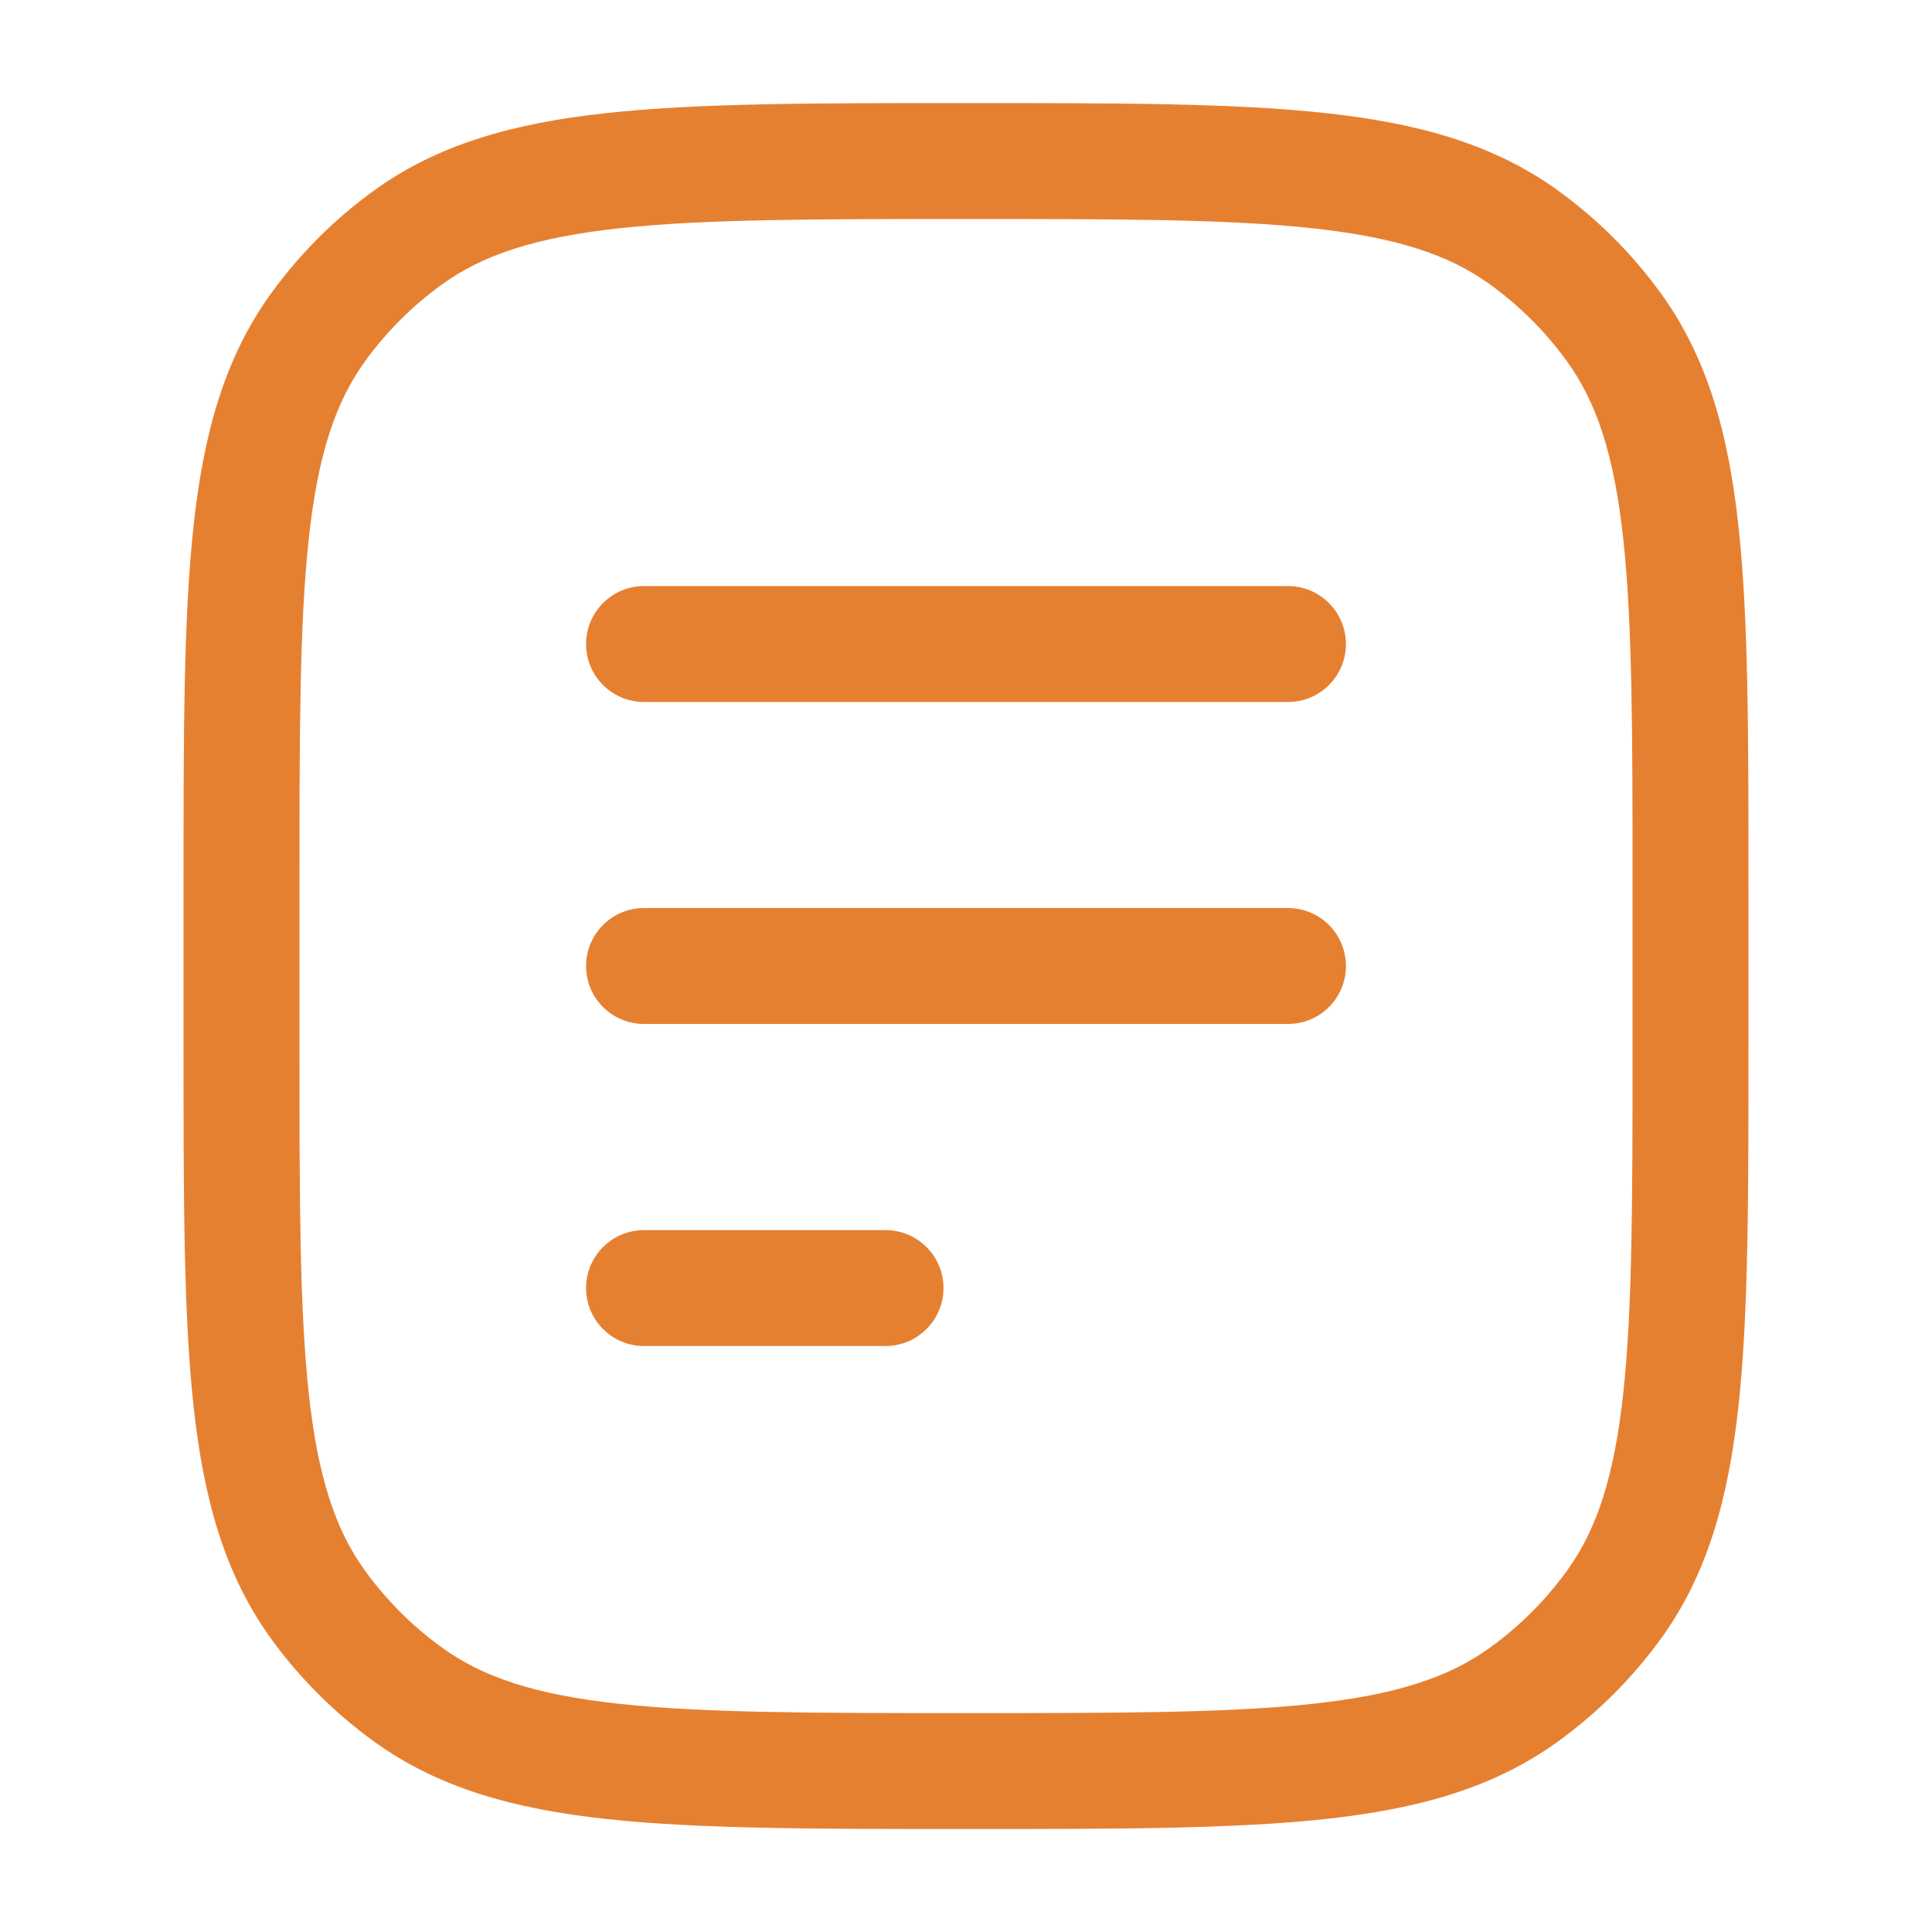 <svg width="20" height="20" viewBox="0 0 20 20" fill="none" xmlns="http://www.w3.org/2000/svg">
<path d="M4.218 17.538L4.57 17.052L4.218 17.538ZM3.296 16.616L3.781 16.263L3.296 16.616ZM16.704 16.616L16.219 16.263L16.704 16.616ZM15.782 17.538L15.43 17.052L15.782 17.538ZM15.782 2.463L15.43 2.948L15.782 2.463ZM16.704 3.385L16.219 3.737L16.704 3.385ZM4.218 2.463L4.57 2.948L4.218 2.463ZM3.296 3.385L3.781 3.737L3.296 3.385ZM6.667 6.067C6.335 6.067 6.067 6.336 6.067 6.667C6.067 6.998 6.335 7.267 6.667 7.267V6.067ZM13.333 7.267C13.665 7.267 13.933 6.998 13.933 6.667C13.933 6.336 13.665 6.067 13.333 6.067V7.267ZM6.667 9.4C6.335 9.4 6.067 9.669 6.067 10C6.067 10.332 6.335 10.6 6.667 10.6V9.4ZM13.333 10.6C13.665 10.6 13.933 10.332 13.933 10C13.933 9.669 13.665 9.4 13.333 9.4V10.6ZM6.667 12.734C6.335 12.734 6.067 13.002 6.067 13.334C6.067 13.665 6.335 13.934 6.667 13.934V12.734ZM9.167 13.934C9.498 13.934 9.767 13.665 9.767 13.334C9.767 13.002 9.498 12.734 9.167 12.734V13.934ZM16.9 9.167V10.834H18.1V9.167H16.9ZM3.1 10.834V9.167H1.9V10.834H3.1ZM10 17.734C8.424 17.734 7.291 17.733 6.412 17.638C5.545 17.544 4.999 17.364 4.57 17.052L3.865 18.023C4.532 18.508 5.314 18.726 6.283 18.831C7.241 18.934 8.451 18.934 10 18.934V17.734ZM1.9 10.834C1.9 12.383 1.899 13.593 2.003 14.551C2.108 15.52 2.326 16.302 2.81 16.969L3.781 16.263C3.47 15.835 3.29 15.288 3.196 14.421C3.101 13.543 3.1 12.409 3.1 10.834H1.9ZM4.57 17.052C4.267 16.832 4.001 16.566 3.781 16.263L2.81 16.969C3.104 17.373 3.46 17.729 3.865 18.023L4.57 17.052ZM16.9 10.834C16.9 12.409 16.899 13.543 16.804 14.421C16.71 15.288 16.53 15.835 16.219 16.263L17.19 16.969C17.674 16.302 17.892 15.52 17.997 14.551C18.101 13.593 18.1 12.383 18.1 10.834H16.9ZM10 18.934C11.549 18.934 12.759 18.934 13.717 18.831C14.686 18.726 15.468 18.508 16.135 18.023L15.43 17.052C15.002 17.364 14.455 17.544 13.588 17.638C12.709 17.733 11.576 17.734 10 17.734V18.934ZM16.219 16.263C15.999 16.566 15.733 16.832 15.43 17.052L16.135 18.023C16.54 17.729 16.896 17.373 17.19 16.969L16.219 16.263ZM10 2.267C11.576 2.267 12.709 2.268 13.588 2.363C14.455 2.457 15.002 2.637 15.43 2.948L16.135 1.977C15.468 1.493 14.686 1.275 13.717 1.17C12.759 1.066 11.549 1.067 10 1.067V2.267ZM18.1 9.167C18.1 7.618 18.101 6.408 17.997 5.45C17.892 4.481 17.674 3.699 17.19 3.032L16.219 3.737C16.53 4.166 16.71 4.712 16.804 5.579C16.899 6.458 16.9 7.591 16.9 9.167H18.1ZM15.43 2.948C15.733 3.168 15.999 3.434 16.219 3.737L17.19 3.032C16.896 2.627 16.54 2.271 16.135 1.977L15.43 2.948ZM10 1.067C8.451 1.067 7.241 1.066 6.283 1.17C5.314 1.275 4.532 1.493 3.865 1.977L4.57 2.948C4.999 2.637 5.545 2.457 6.412 2.363C7.291 2.268 8.424 2.267 10 2.267V1.067ZM3.1 9.167C3.1 7.591 3.101 6.458 3.196 5.579C3.29 4.712 3.47 4.166 3.781 3.737L2.81 3.032C2.326 3.699 2.108 4.481 2.003 5.45C1.899 6.408 1.9 7.618 1.9 9.167H3.1ZM3.865 1.977C3.46 2.271 3.104 2.627 2.81 3.032L3.781 3.737C4.001 3.434 4.267 3.168 4.57 2.948L3.865 1.977ZM6.667 7.267H13.333V6.067H6.667V7.267ZM6.667 10.6H13.333V9.4H6.667V10.6ZM6.667 13.934H9.167V12.734H6.667V13.934Z" fill="#E68031"/>
</svg>
